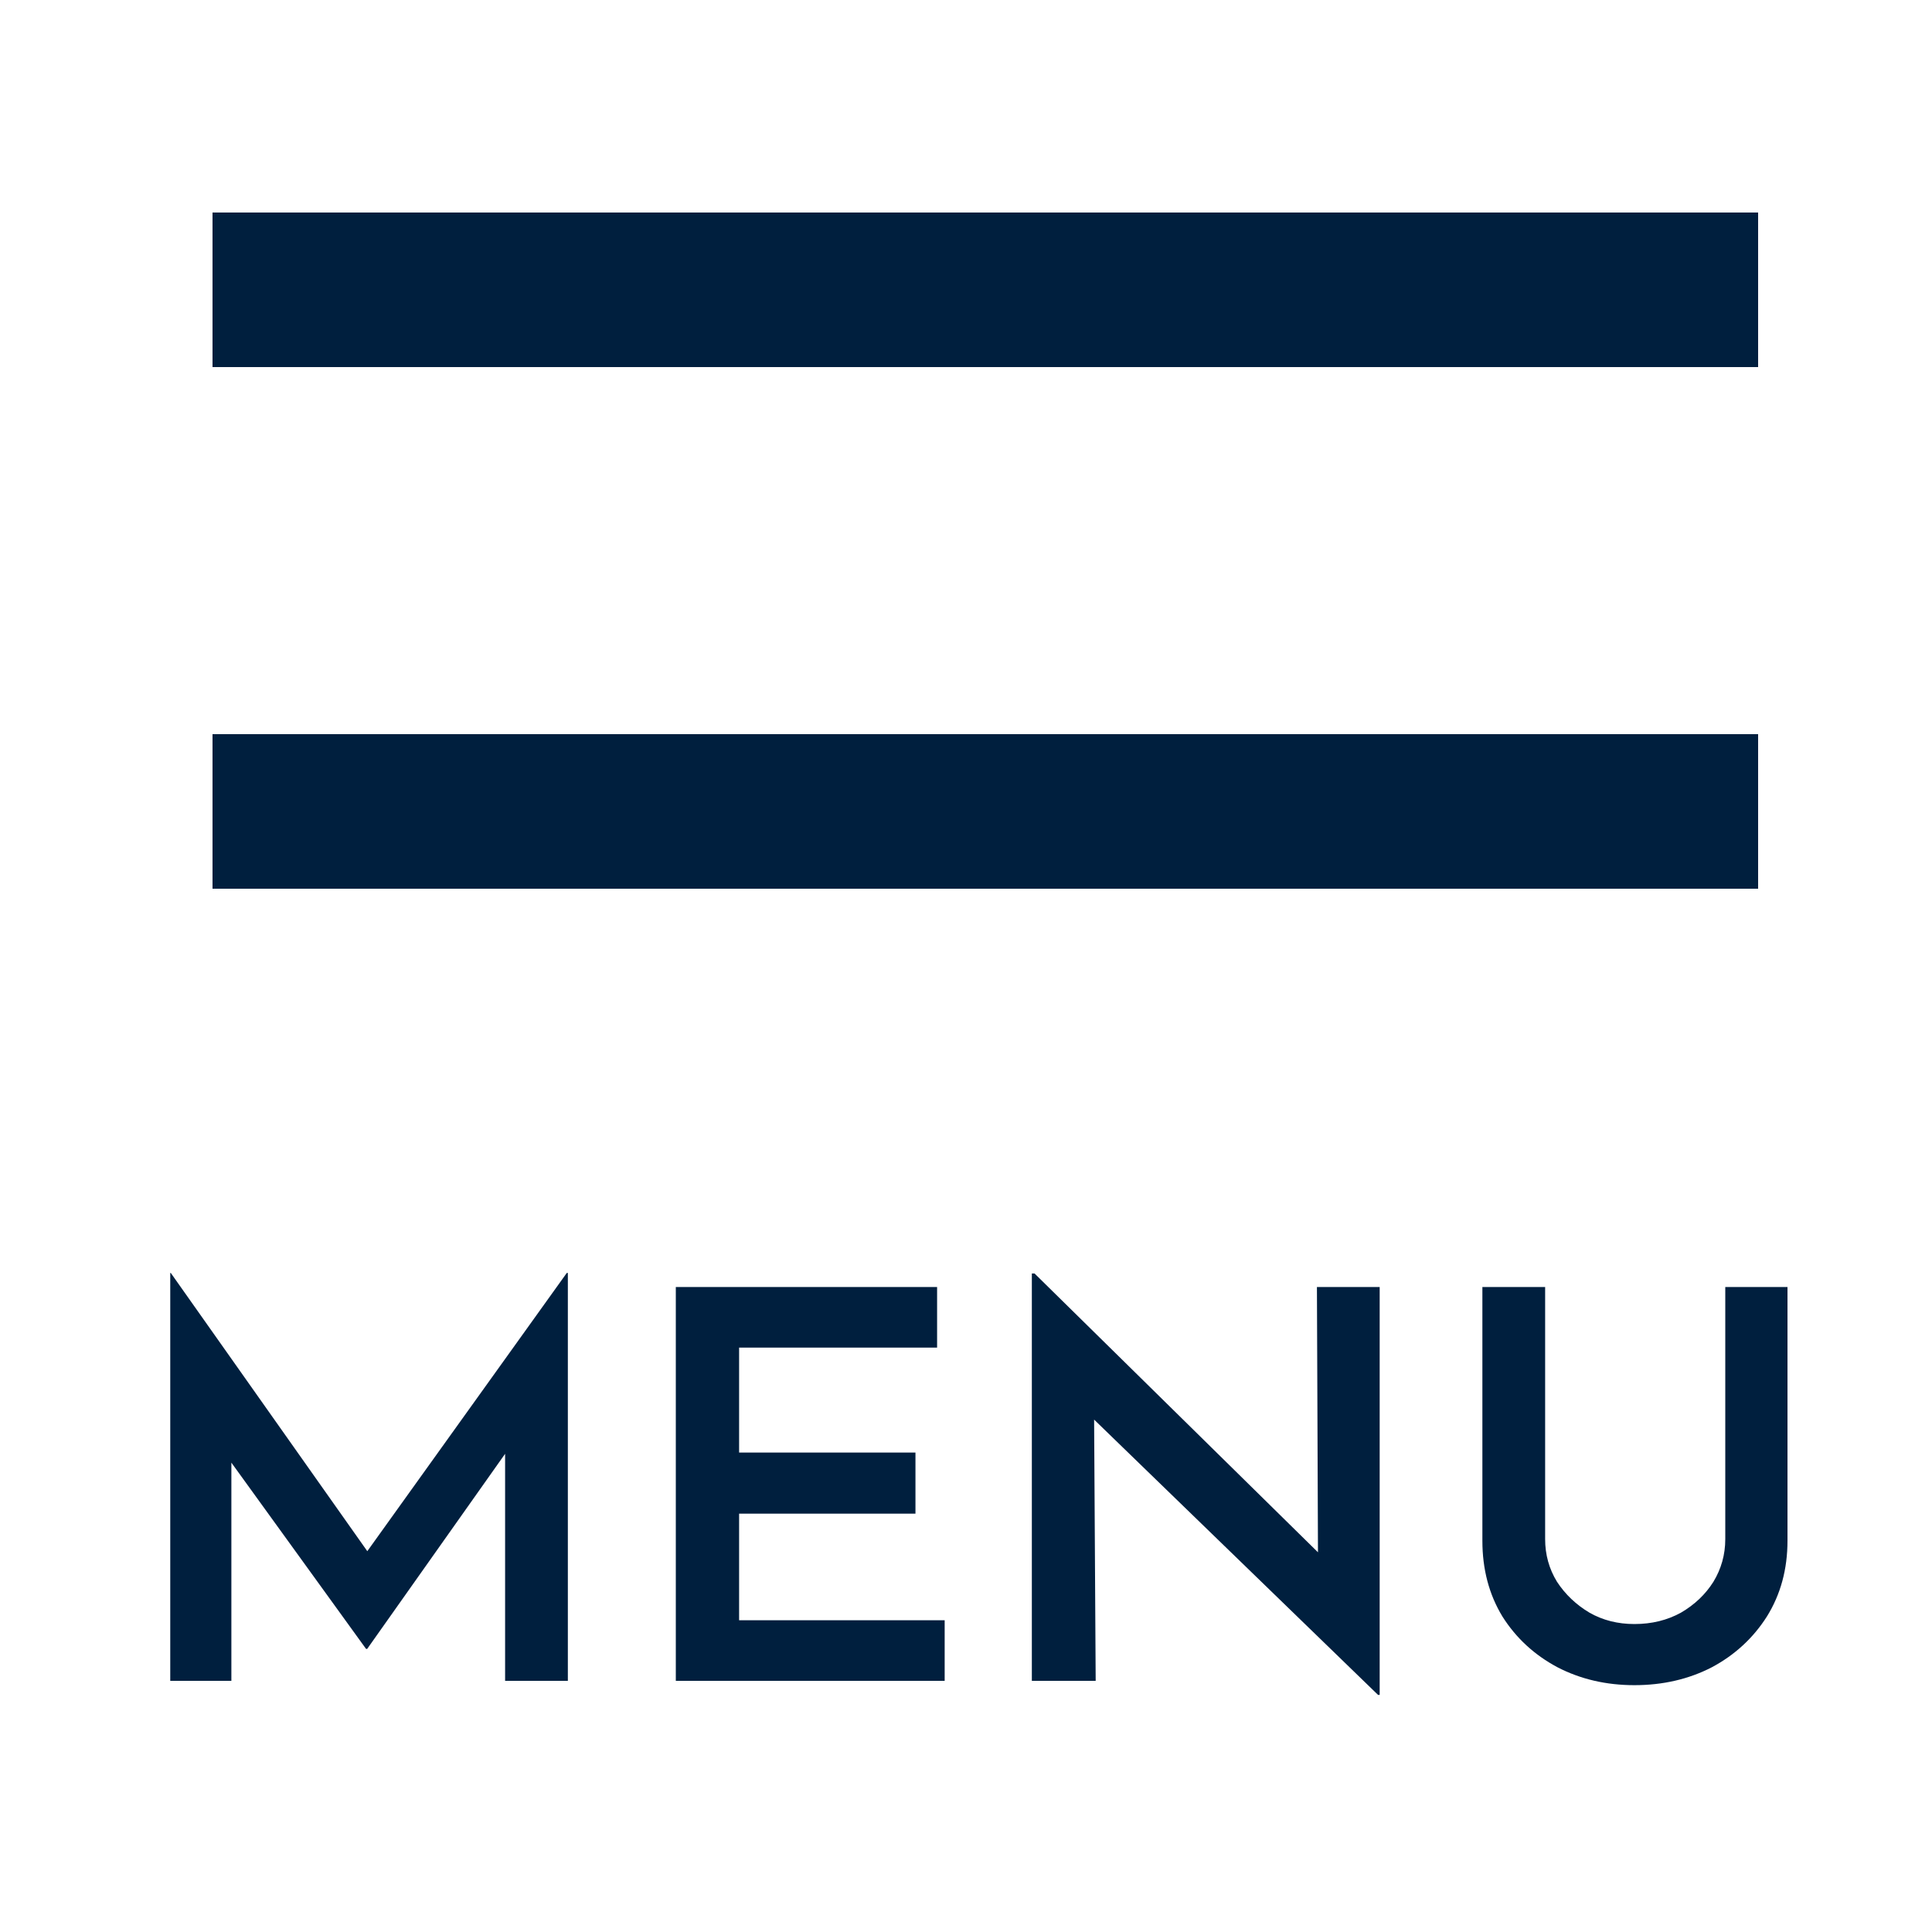 <svg width="25" height="25" viewBox="0 0 25 25" fill="none" xmlns="http://www.w3.org/2000/svg">
  <path d="M2.203 21.75V16.472H2.21L4.954 20.357L4.604 20.28L7.334 16.472H7.348V21.75H6.536V18.313L6.592 18.733L4.751 21.337H4.737L2.854 18.733L2.994 18.348V21.75H2.203ZM8.745 16.654H12.126V17.438H9.564V18.796H11.846V19.587H9.564V20.966H12.224V21.75H8.745V16.654ZM17.832 21.932L13.919 18.138L14.157 18.236L14.178 21.75H13.352V16.479H13.387L17.244 20.273L17.055 20.217L17.041 16.654H17.853V21.932H17.832ZM19.994 19.916C19.994 20.117 20.045 20.301 20.148 20.469C20.255 20.632 20.395 20.765 20.568 20.868C20.74 20.966 20.934 21.015 21.149 21.015C21.373 21.015 21.573 20.966 21.751 20.868C21.928 20.765 22.068 20.632 22.171 20.469C22.273 20.301 22.325 20.117 22.325 19.916V16.654H23.13V19.937C23.13 20.306 23.041 20.632 22.864 20.917C22.686 21.197 22.448 21.416 22.15 21.575C21.851 21.729 21.517 21.806 21.149 21.806C20.785 21.806 20.453 21.729 20.155 21.575C19.856 21.416 19.618 21.197 19.441 20.917C19.268 20.632 19.182 20.306 19.182 19.937V16.654H19.994V19.916Z" fill="#001F3E"/>
  <path d="M2.75 10.5L22.75 10.5" stroke="#001F3E" stroke-width="2"/>
  <path d="M2.75 3.75L22.75 3.75" stroke="#001F3E" stroke-width="2"/>
  </svg>
  